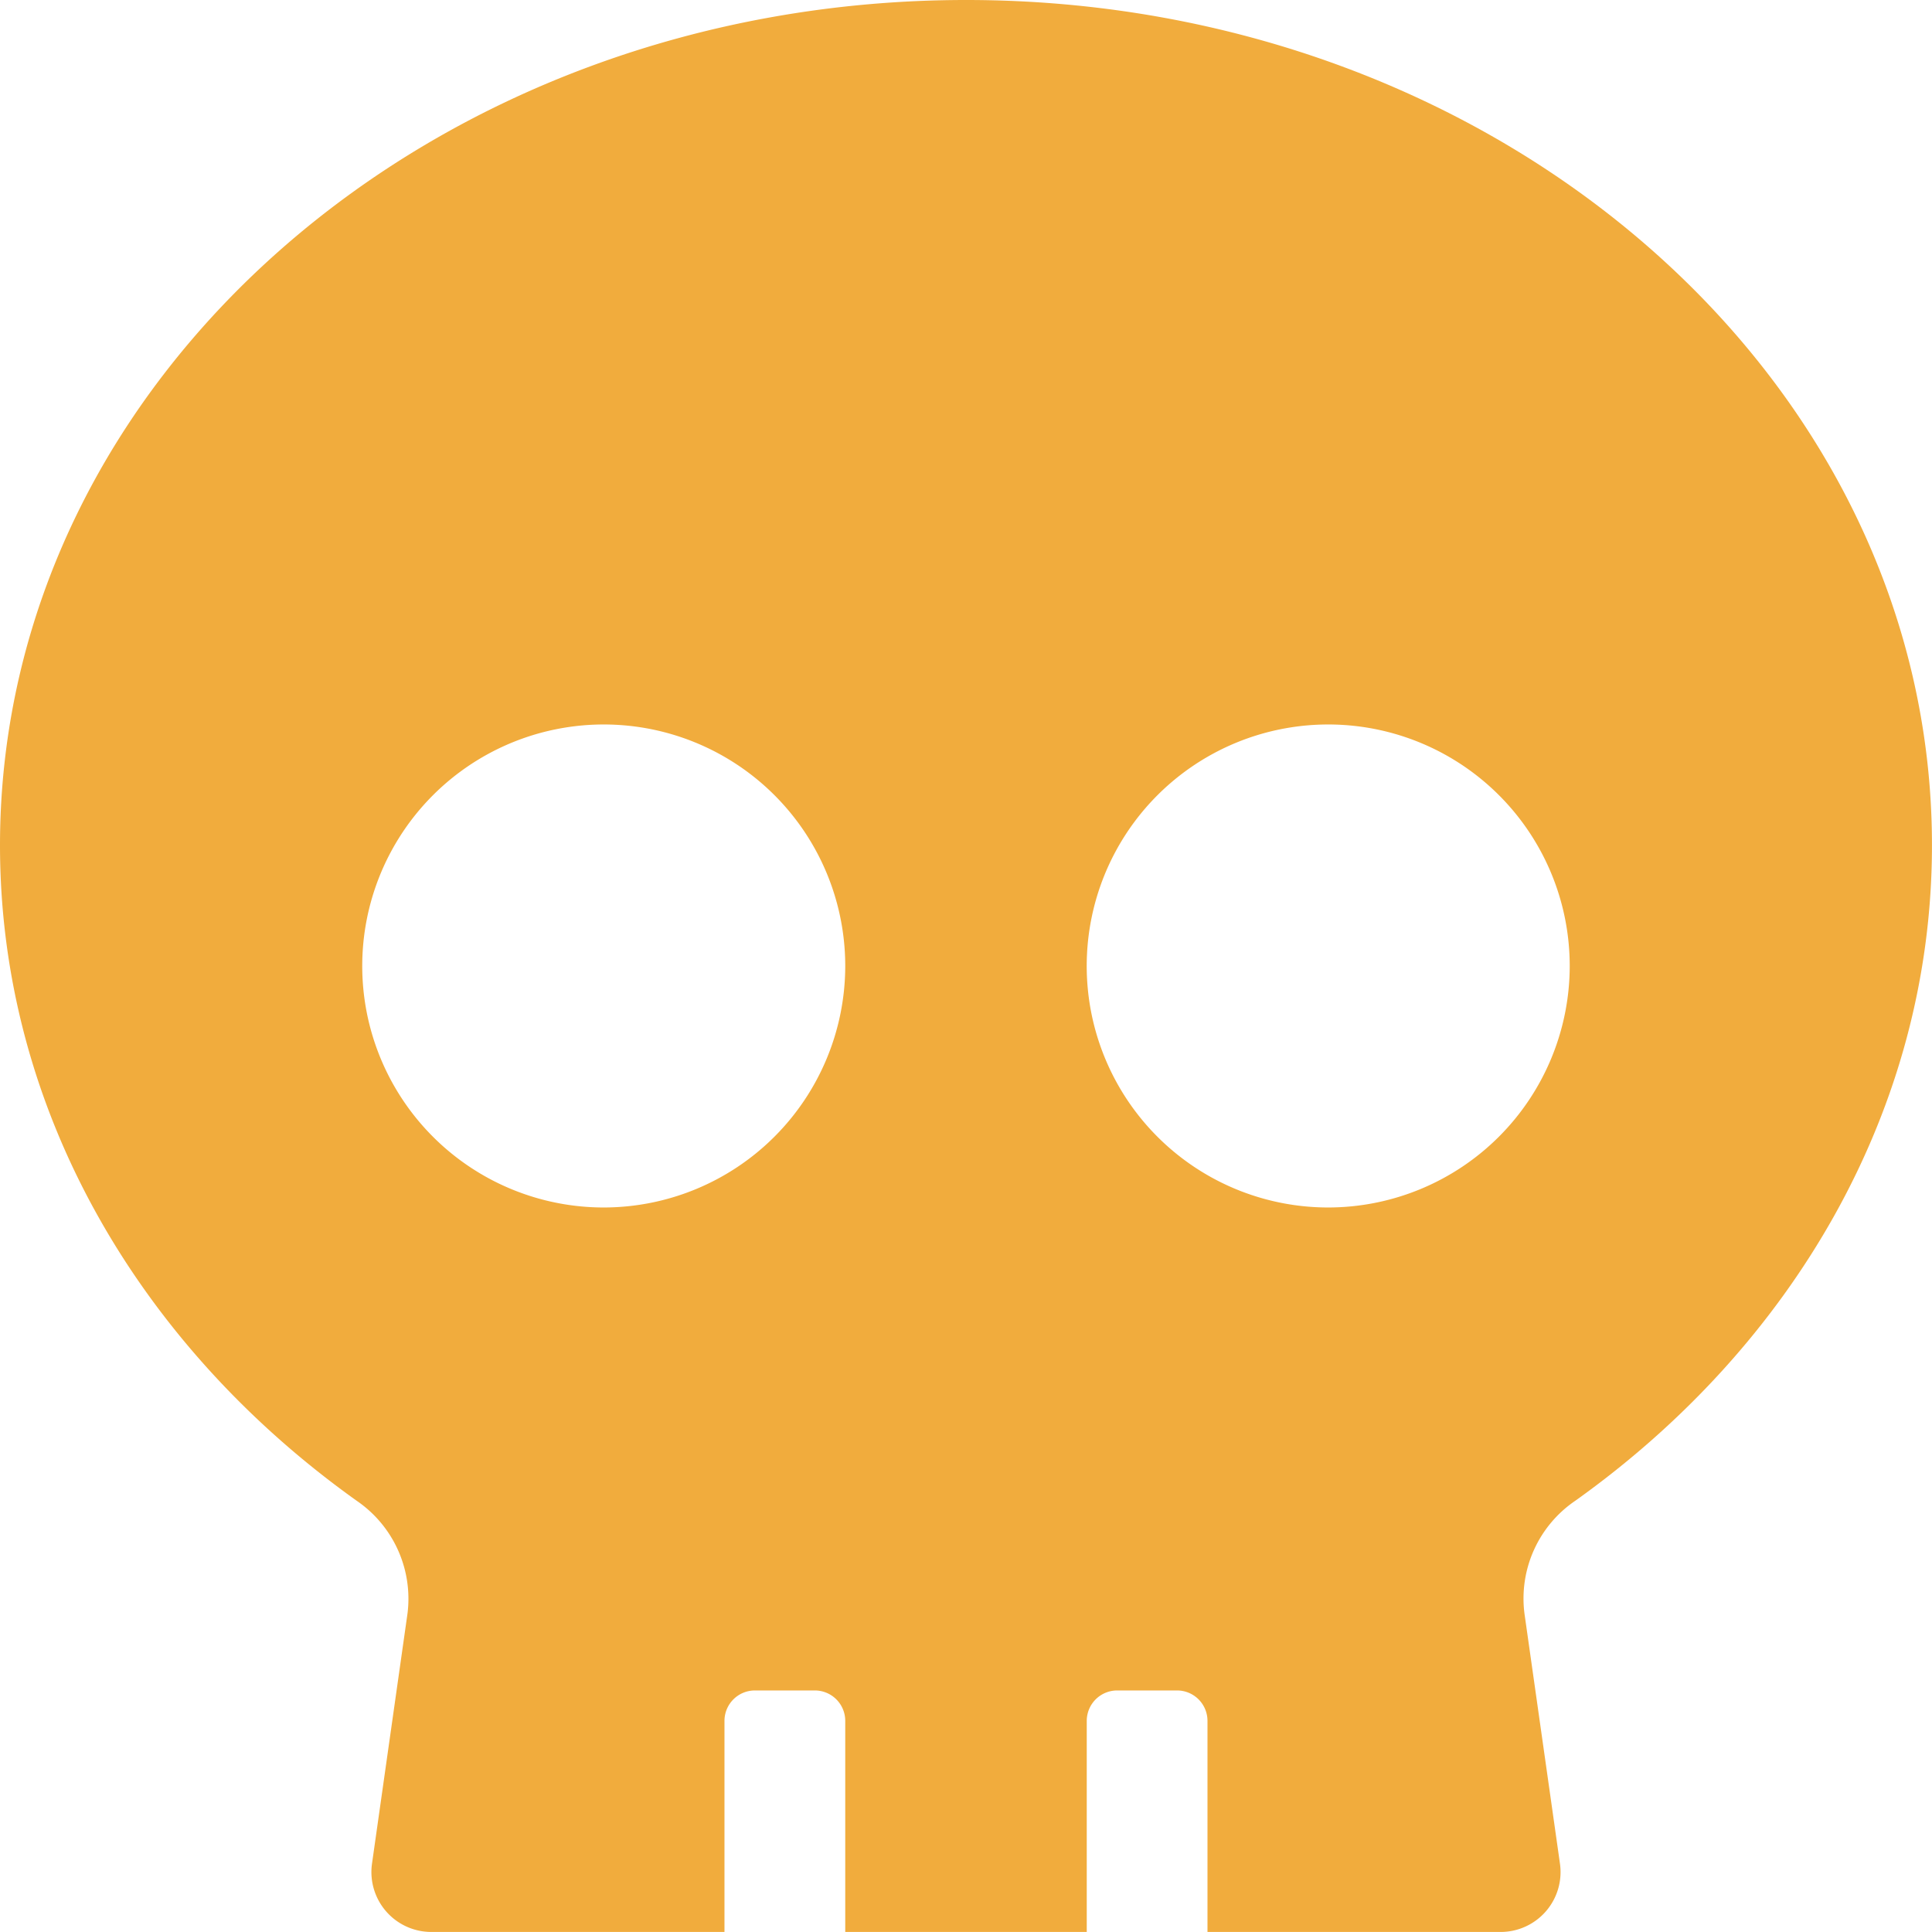 <svg viewBox="0 0 50.791 50.791" height="50.791" width="50.791" xmlns="http://www.w3.org/2000/svg">
  <g transform="translate(-879.605 -1223.605)" id="Skull">
    <path fill="#f1ac3d" transform="translate(879.605 1223.605)" d="M25.4,0C11.368,0,0,9.95,0,22.221c0,6.954,3.66,13.154,9.374,17.231a3.119,3.119,0,0,1,1.339,2.966l-.932,6.567a1.575,1.575,0,0,0,1.557,1.805h7.708V45.235a.8.8,0,0,1,.794-.794h1.587a.8.8,0,0,1,.794.794v5.555H28.57V45.235a.8.8,0,0,1,.794-.794H30.95a.8.8,0,0,1,.794.794v5.555h7.708a1.575,1.575,0,0,0,1.557-1.805l-.932-6.567a3.108,3.108,0,0,1,1.339-2.966c5.714-4.077,9.374-10.277,9.374-17.231C50.791,9.95,39.422,0,25.4,0ZM15.872,31.744A6.349,6.349,0,1,1,22.221,25.4,6.355,6.355,0,0,1,15.872,31.744Zm19.046,0A6.349,6.349,0,1,1,41.267,25.4,6.355,6.355,0,0,1,34.919,31.744Z" data-name="Icon awesome-skull" id="Icon_awesome-skull"></path>
  </g>
</svg>
